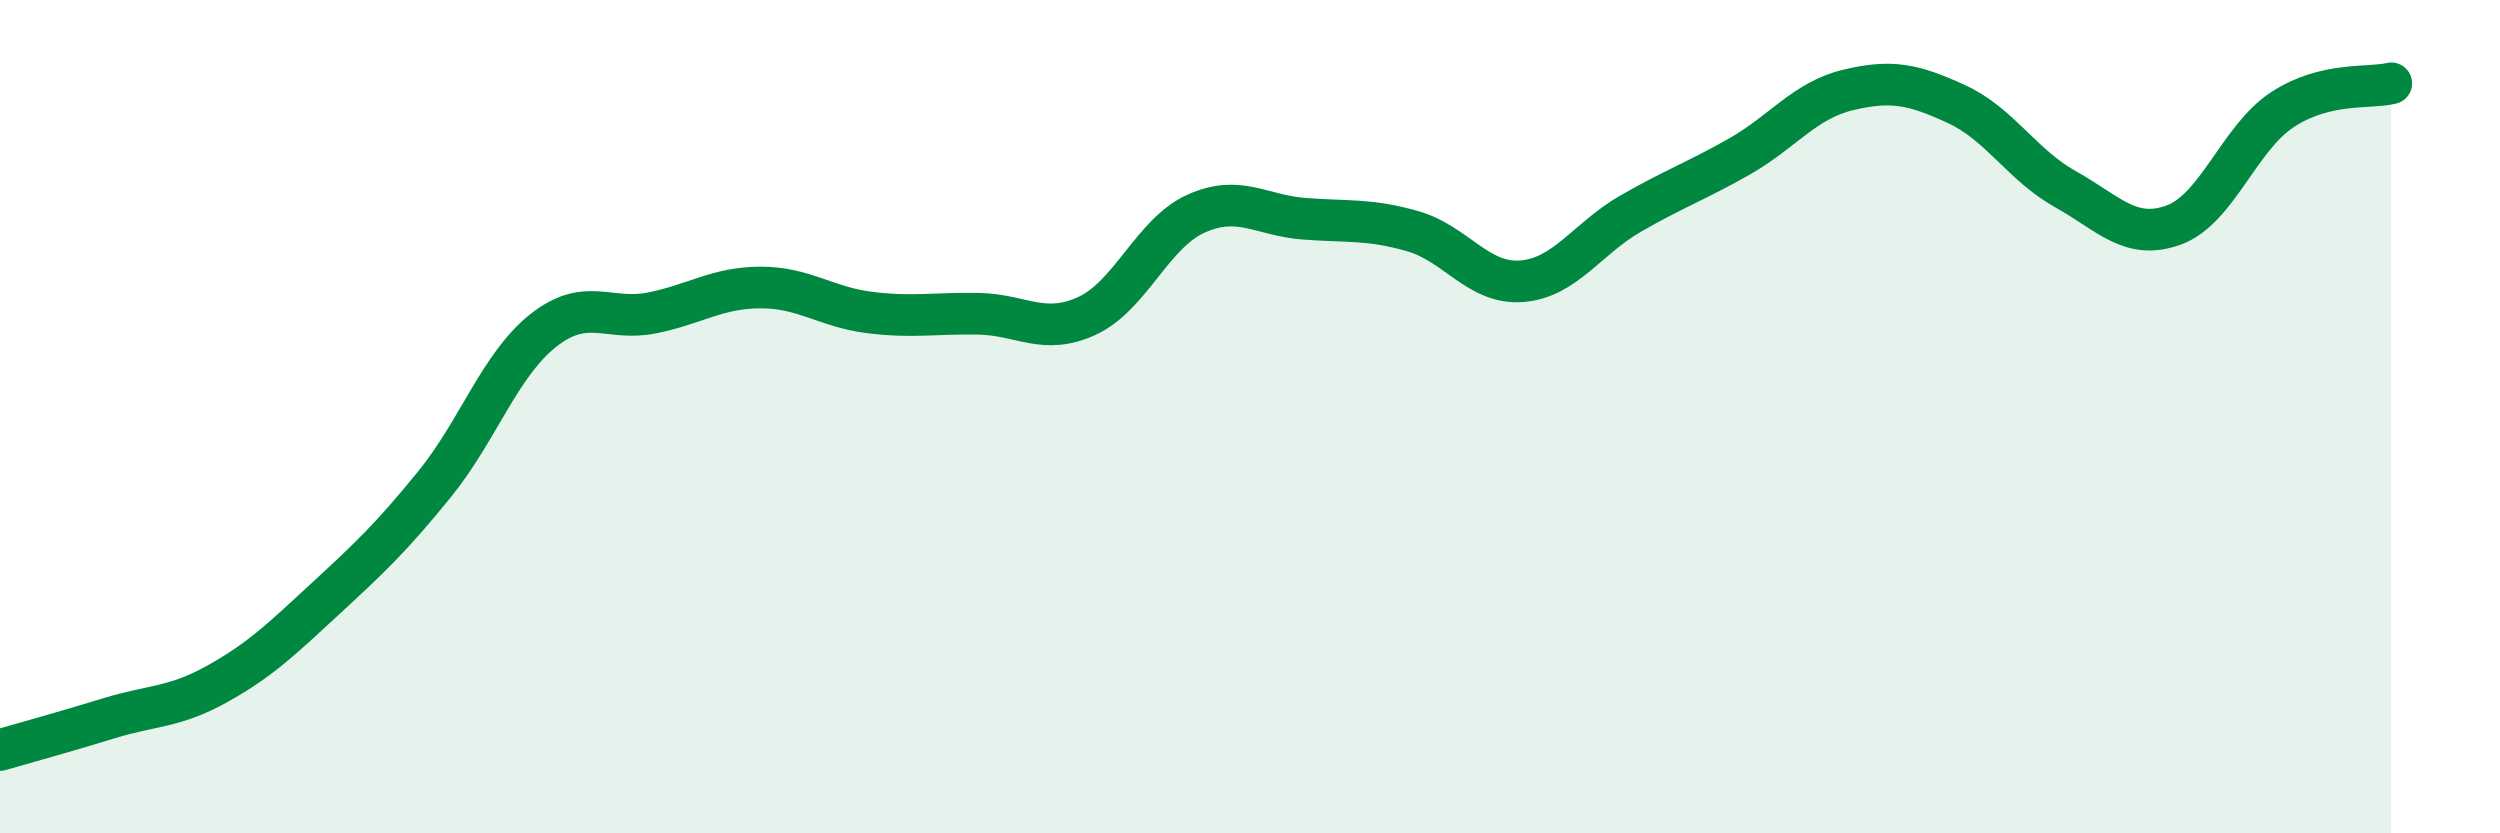 
    <svg width="60" height="20" viewBox="0 0 60 20" xmlns="http://www.w3.org/2000/svg">
      <path
        d="M 0,18 C 0.52,17.85 1.57,17.56 2.61,17.24 C 3.65,16.92 4.18,16.99 5.22,16.41 C 6.26,15.83 6.79,15.31 7.83,14.35 C 8.87,13.39 9.39,12.9 10.43,11.62 C 11.47,10.34 12,8.75 13.04,7.93 C 14.08,7.11 14.61,7.72 15.65,7.51 C 16.69,7.3 17.22,6.9 18.26,6.9 C 19.3,6.9 19.83,7.37 20.87,7.5 C 21.91,7.63 22.44,7.51 23.48,7.53 C 24.52,7.55 25.05,8.06 26.09,7.58 C 27.13,7.1 27.66,5.6 28.7,5.13 C 29.74,4.66 30.26,5.17 31.3,5.25 C 32.34,5.33 32.87,5.25 33.91,5.55 C 34.95,5.85 35.48,6.83 36.52,6.75 C 37.56,6.67 38.09,5.73 39.13,5.13 C 40.17,4.53 40.7,4.35 41.74,3.76 C 42.78,3.17 43.31,2.41 44.35,2.16 C 45.39,1.91 45.92,2.02 46.96,2.5 C 48,2.98 48.53,3.96 49.57,4.54 C 50.61,5.12 51.13,5.78 52.17,5.4 C 53.21,5.02 53.74,3.31 54.78,2.63 C 55.82,1.95 56.87,2.13 57.39,2L57.39 20L0 20Z"
        fill="#008740"
        opacity="0.1"
        stroke-linecap="round"
        stroke-linejoin="round"
      />
      <path
        d="M 0,18 C 0.52,17.85 1.57,17.56 2.61,17.24 C 3.65,16.92 4.18,16.99 5.22,16.41 C 6.26,15.83 6.79,15.31 7.83,14.35 C 8.87,13.39 9.39,12.9 10.43,11.62 C 11.47,10.34 12,8.75 13.04,7.93 C 14.08,7.11 14.61,7.72 15.65,7.51 C 16.69,7.3 17.22,6.9 18.26,6.9 C 19.3,6.9 19.83,7.37 20.87,7.5 C 21.91,7.63 22.44,7.51 23.48,7.53 C 24.52,7.55 25.05,8.06 26.09,7.58 C 27.13,7.1 27.66,5.6 28.7,5.13 C 29.74,4.66 30.26,5.17 31.3,5.25 C 32.34,5.33 32.87,5.25 33.91,5.55 C 34.95,5.85 35.48,6.83 36.52,6.75 C 37.56,6.67 38.09,5.73 39.13,5.13 C 40.17,4.53 40.7,4.35 41.74,3.76 C 42.78,3.17 43.31,2.41 44.35,2.16 C 45.39,1.91 45.92,2.02 46.96,2.5 C 48,2.98 48.53,3.96 49.57,4.54 C 50.61,5.12 51.13,5.78 52.17,5.4 C 53.21,5.02 53.74,3.31 54.78,2.63 C 55.82,1.95 56.87,2.13 57.39,2"
        stroke="#008740"
        stroke-width="1"
        fill="none"
        stroke-linecap="round"
        stroke-linejoin="round"
      />
    </svg>
  